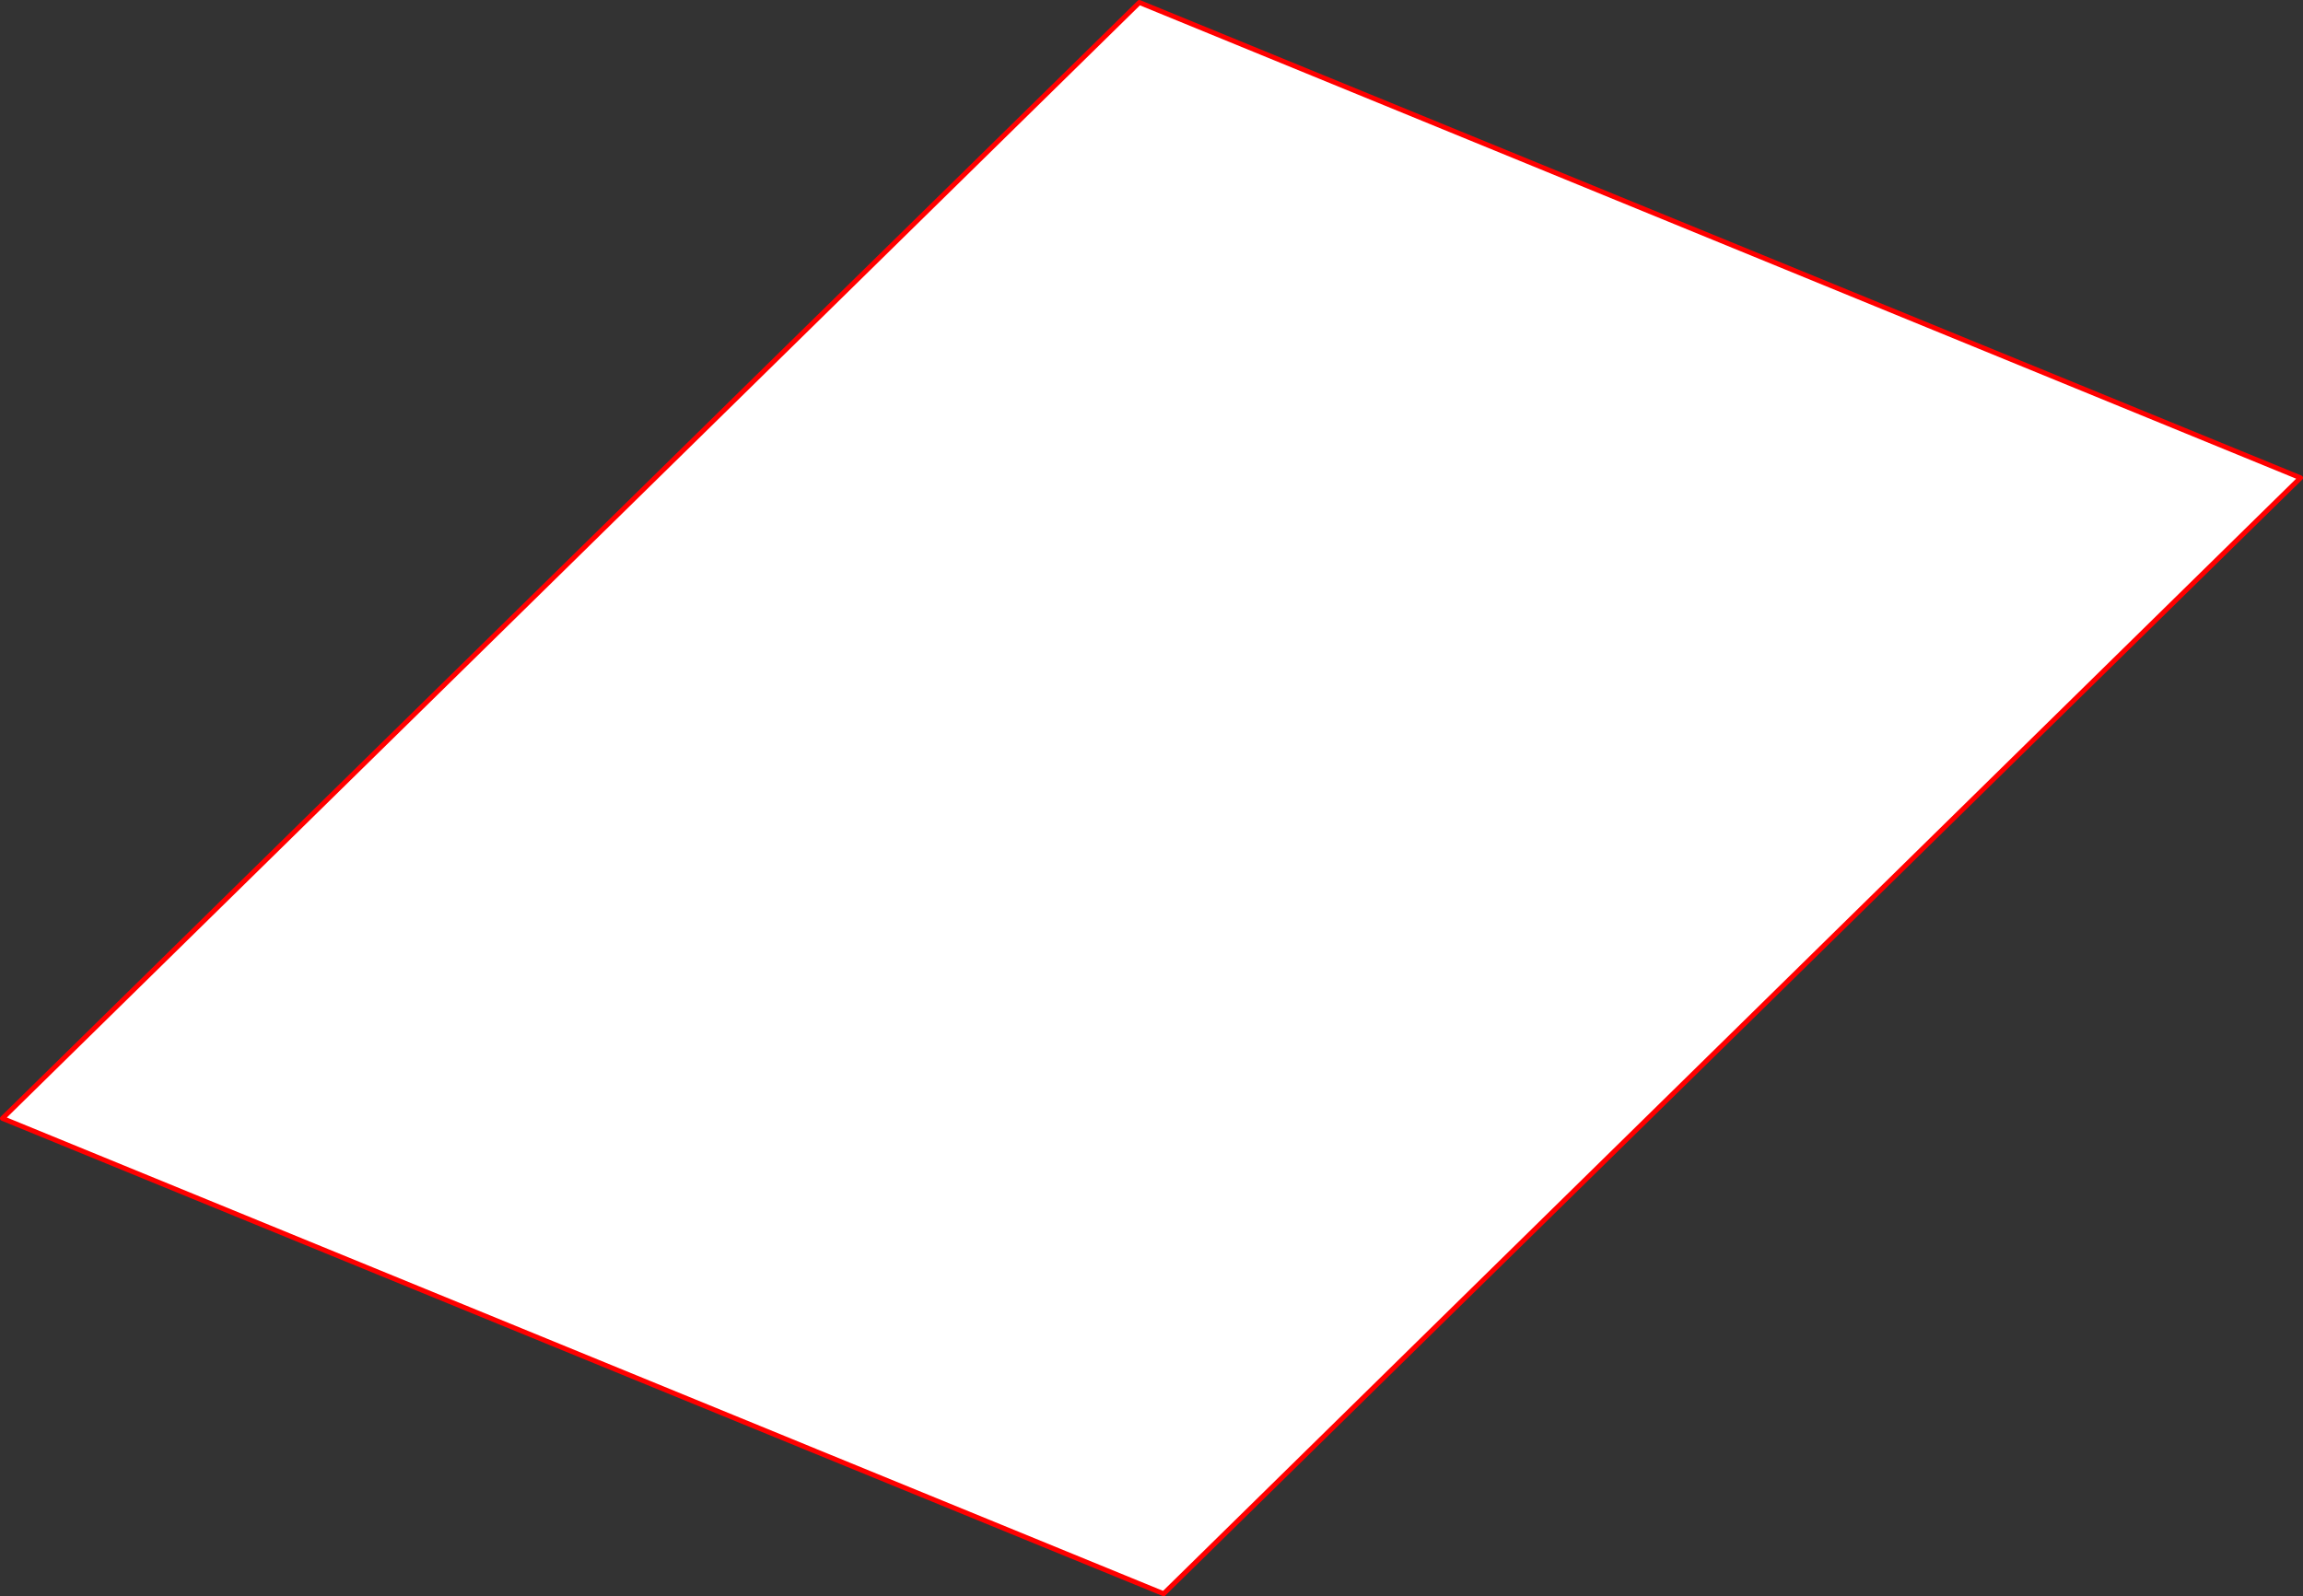 <?xml version="1.0" encoding="UTF-8" standalone="no"?>
<svg xmlns:xlink="http://www.w3.org/1999/xlink" height="648.4px" width="935.25px" xmlns="http://www.w3.org/2000/svg">
  <rect width="100%" height="100%" fill="#333333" stroke="none"/>
  <g transform="matrix(1.0, 0.0, 0.0, 1.0, 262.8, 457.0)">
    <path d="M69.05 132.8 L68.8 132.7 -261.8 -2.7 199.9 -456.0 671.45 -262.9 209.75 190.4 69.05 132.8" fill="#ffffff" fill-rule="evenodd" stroke="none"/>
    <path d="M68.8 132.7 L-261.8 -2.7 199.9 -456.0 671.45 -262.9 209.75 190.4 69.05 132.8" fill="none" stroke="#ff0000" stroke-linecap="round" stroke-linejoin="round" stroke-width="2.0"/>
  </g>
</svg>
